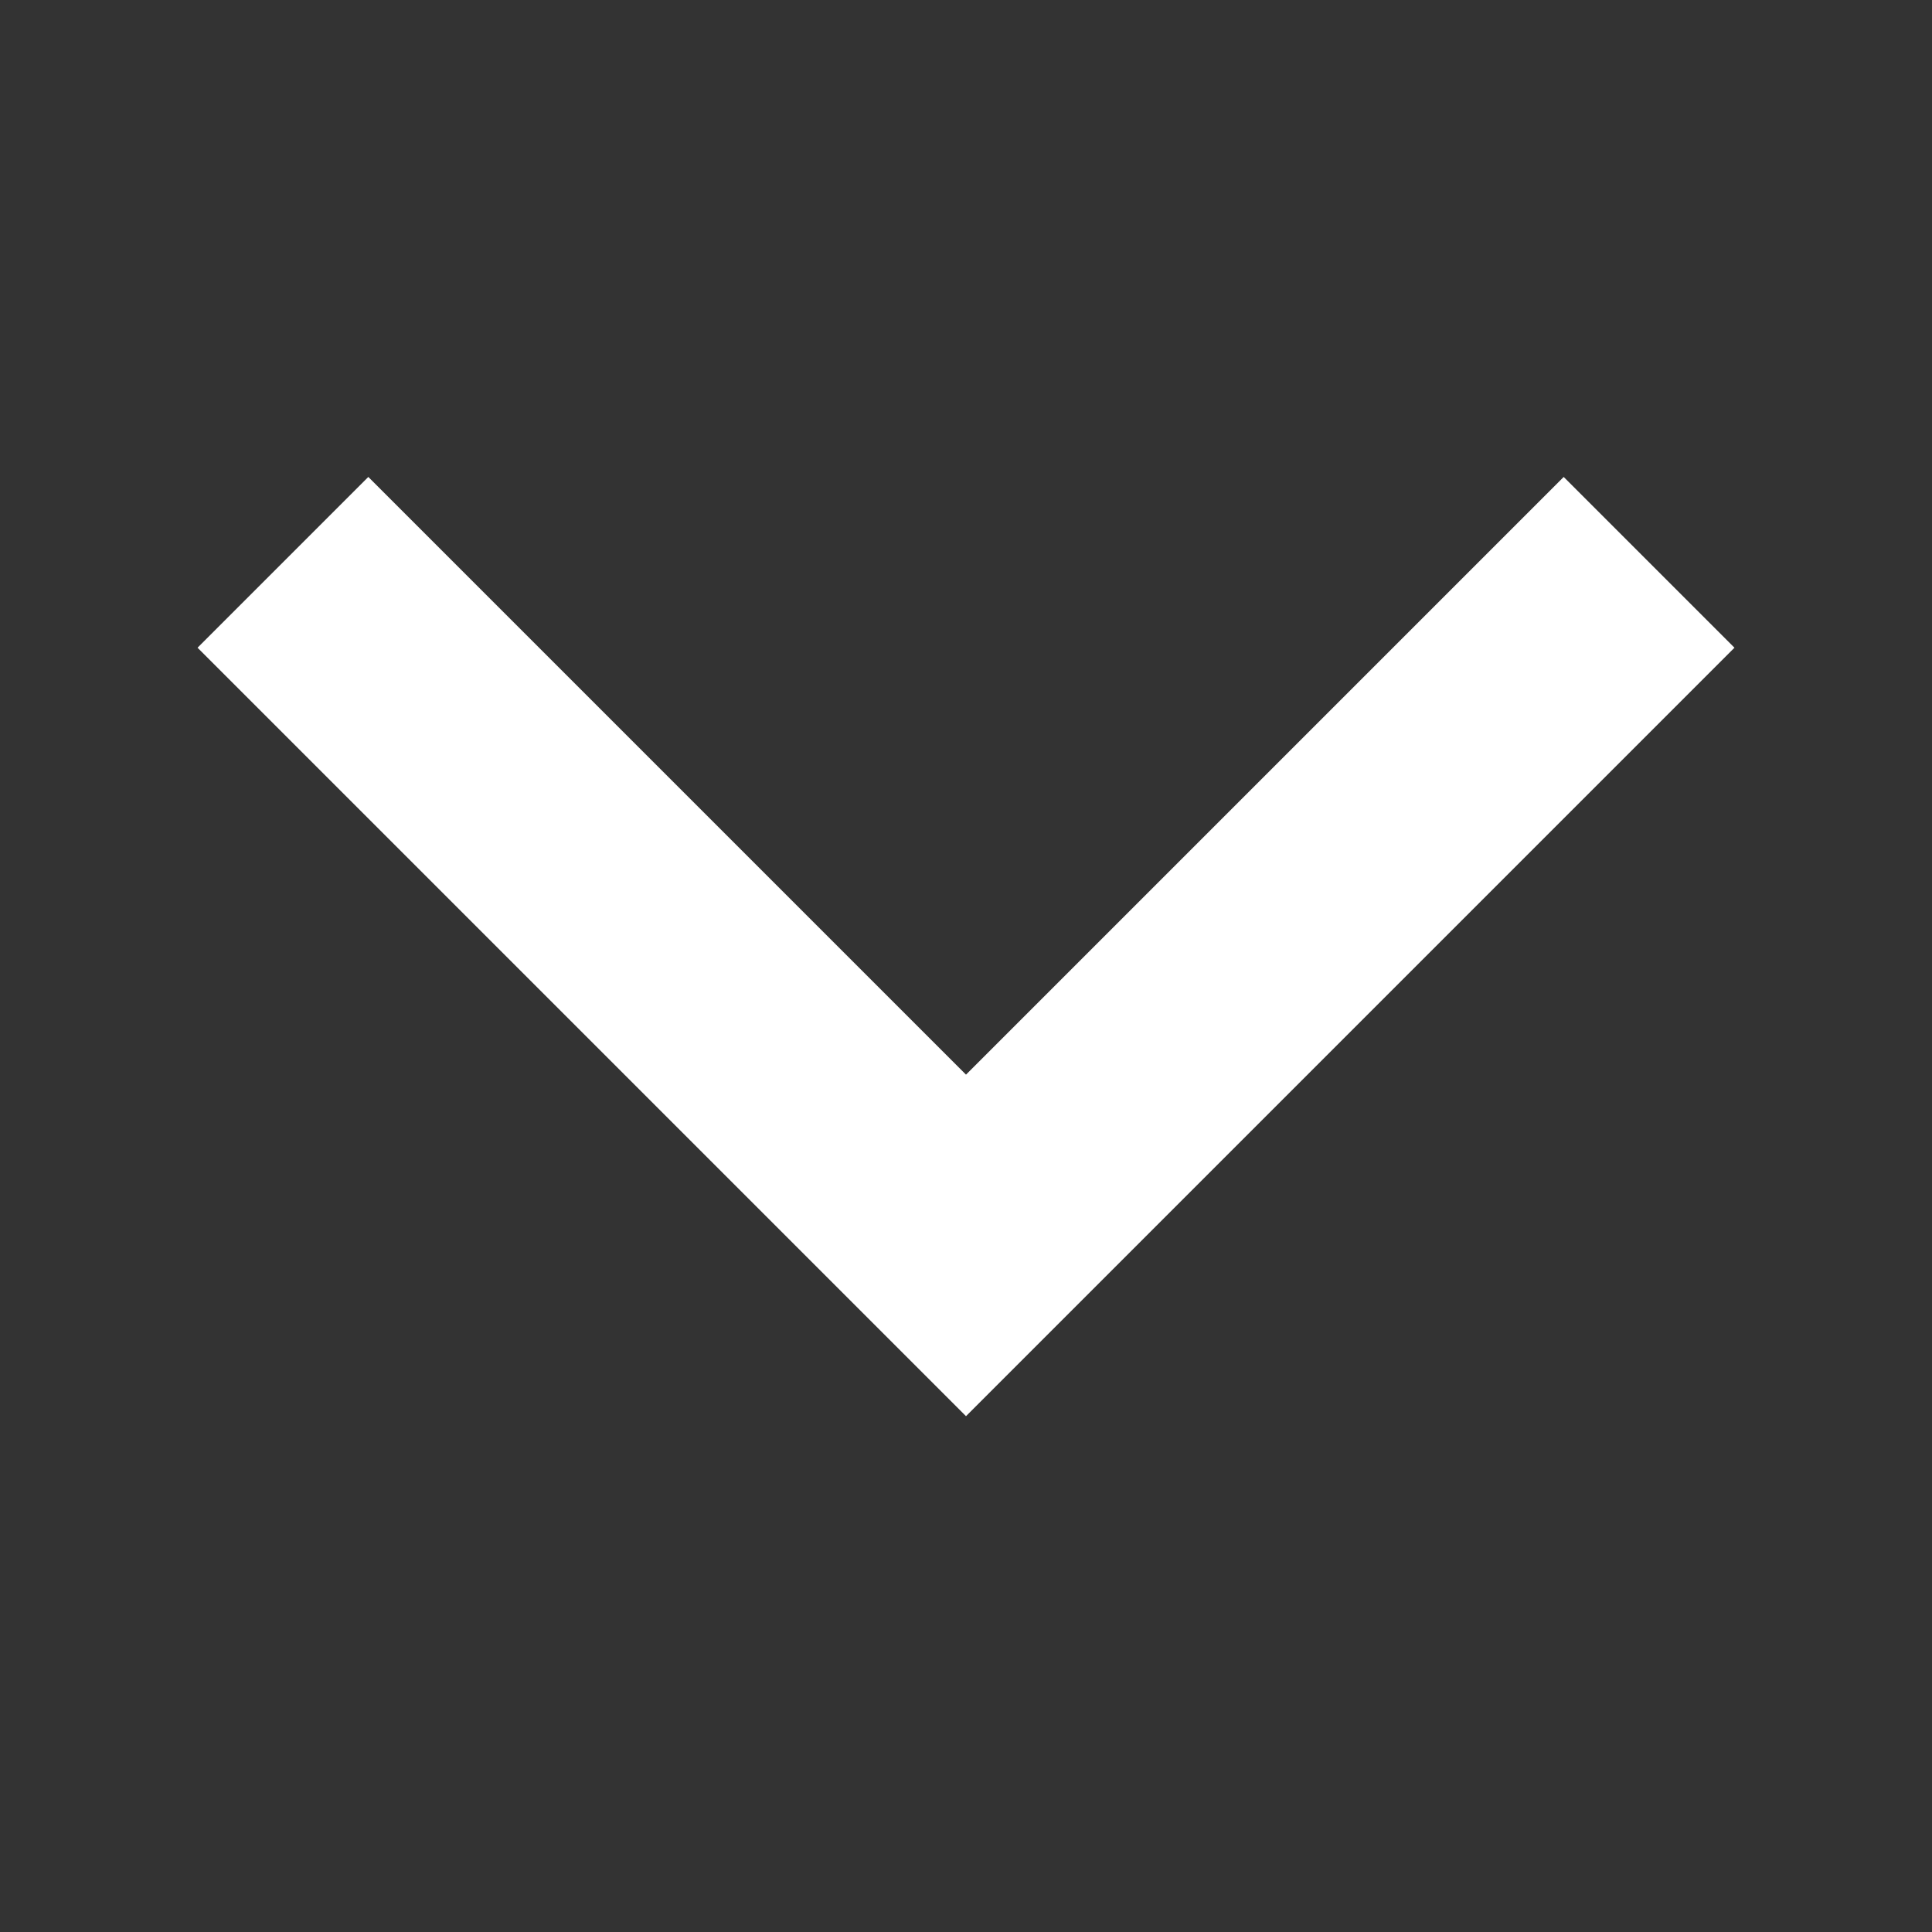 <svg width="16" height="16" viewBox="0 0 16 16" fill="none" xmlns="http://www.w3.org/2000/svg">
<rect x="0" y="0" width="16" height="16" fill="#333333" stroke="none"/>
<g clip-path="url(#clip0_3514_16602)">
<path d="M13.657 4.657L8 10.314L2.343 4.657" stroke="white" stroke-width="2"/>
</g>
<defs>
<clipPath id="clip0_3514_16602">
<rect width="16" height="16" fill="white"/>
</clipPath>
</defs>
</svg>
